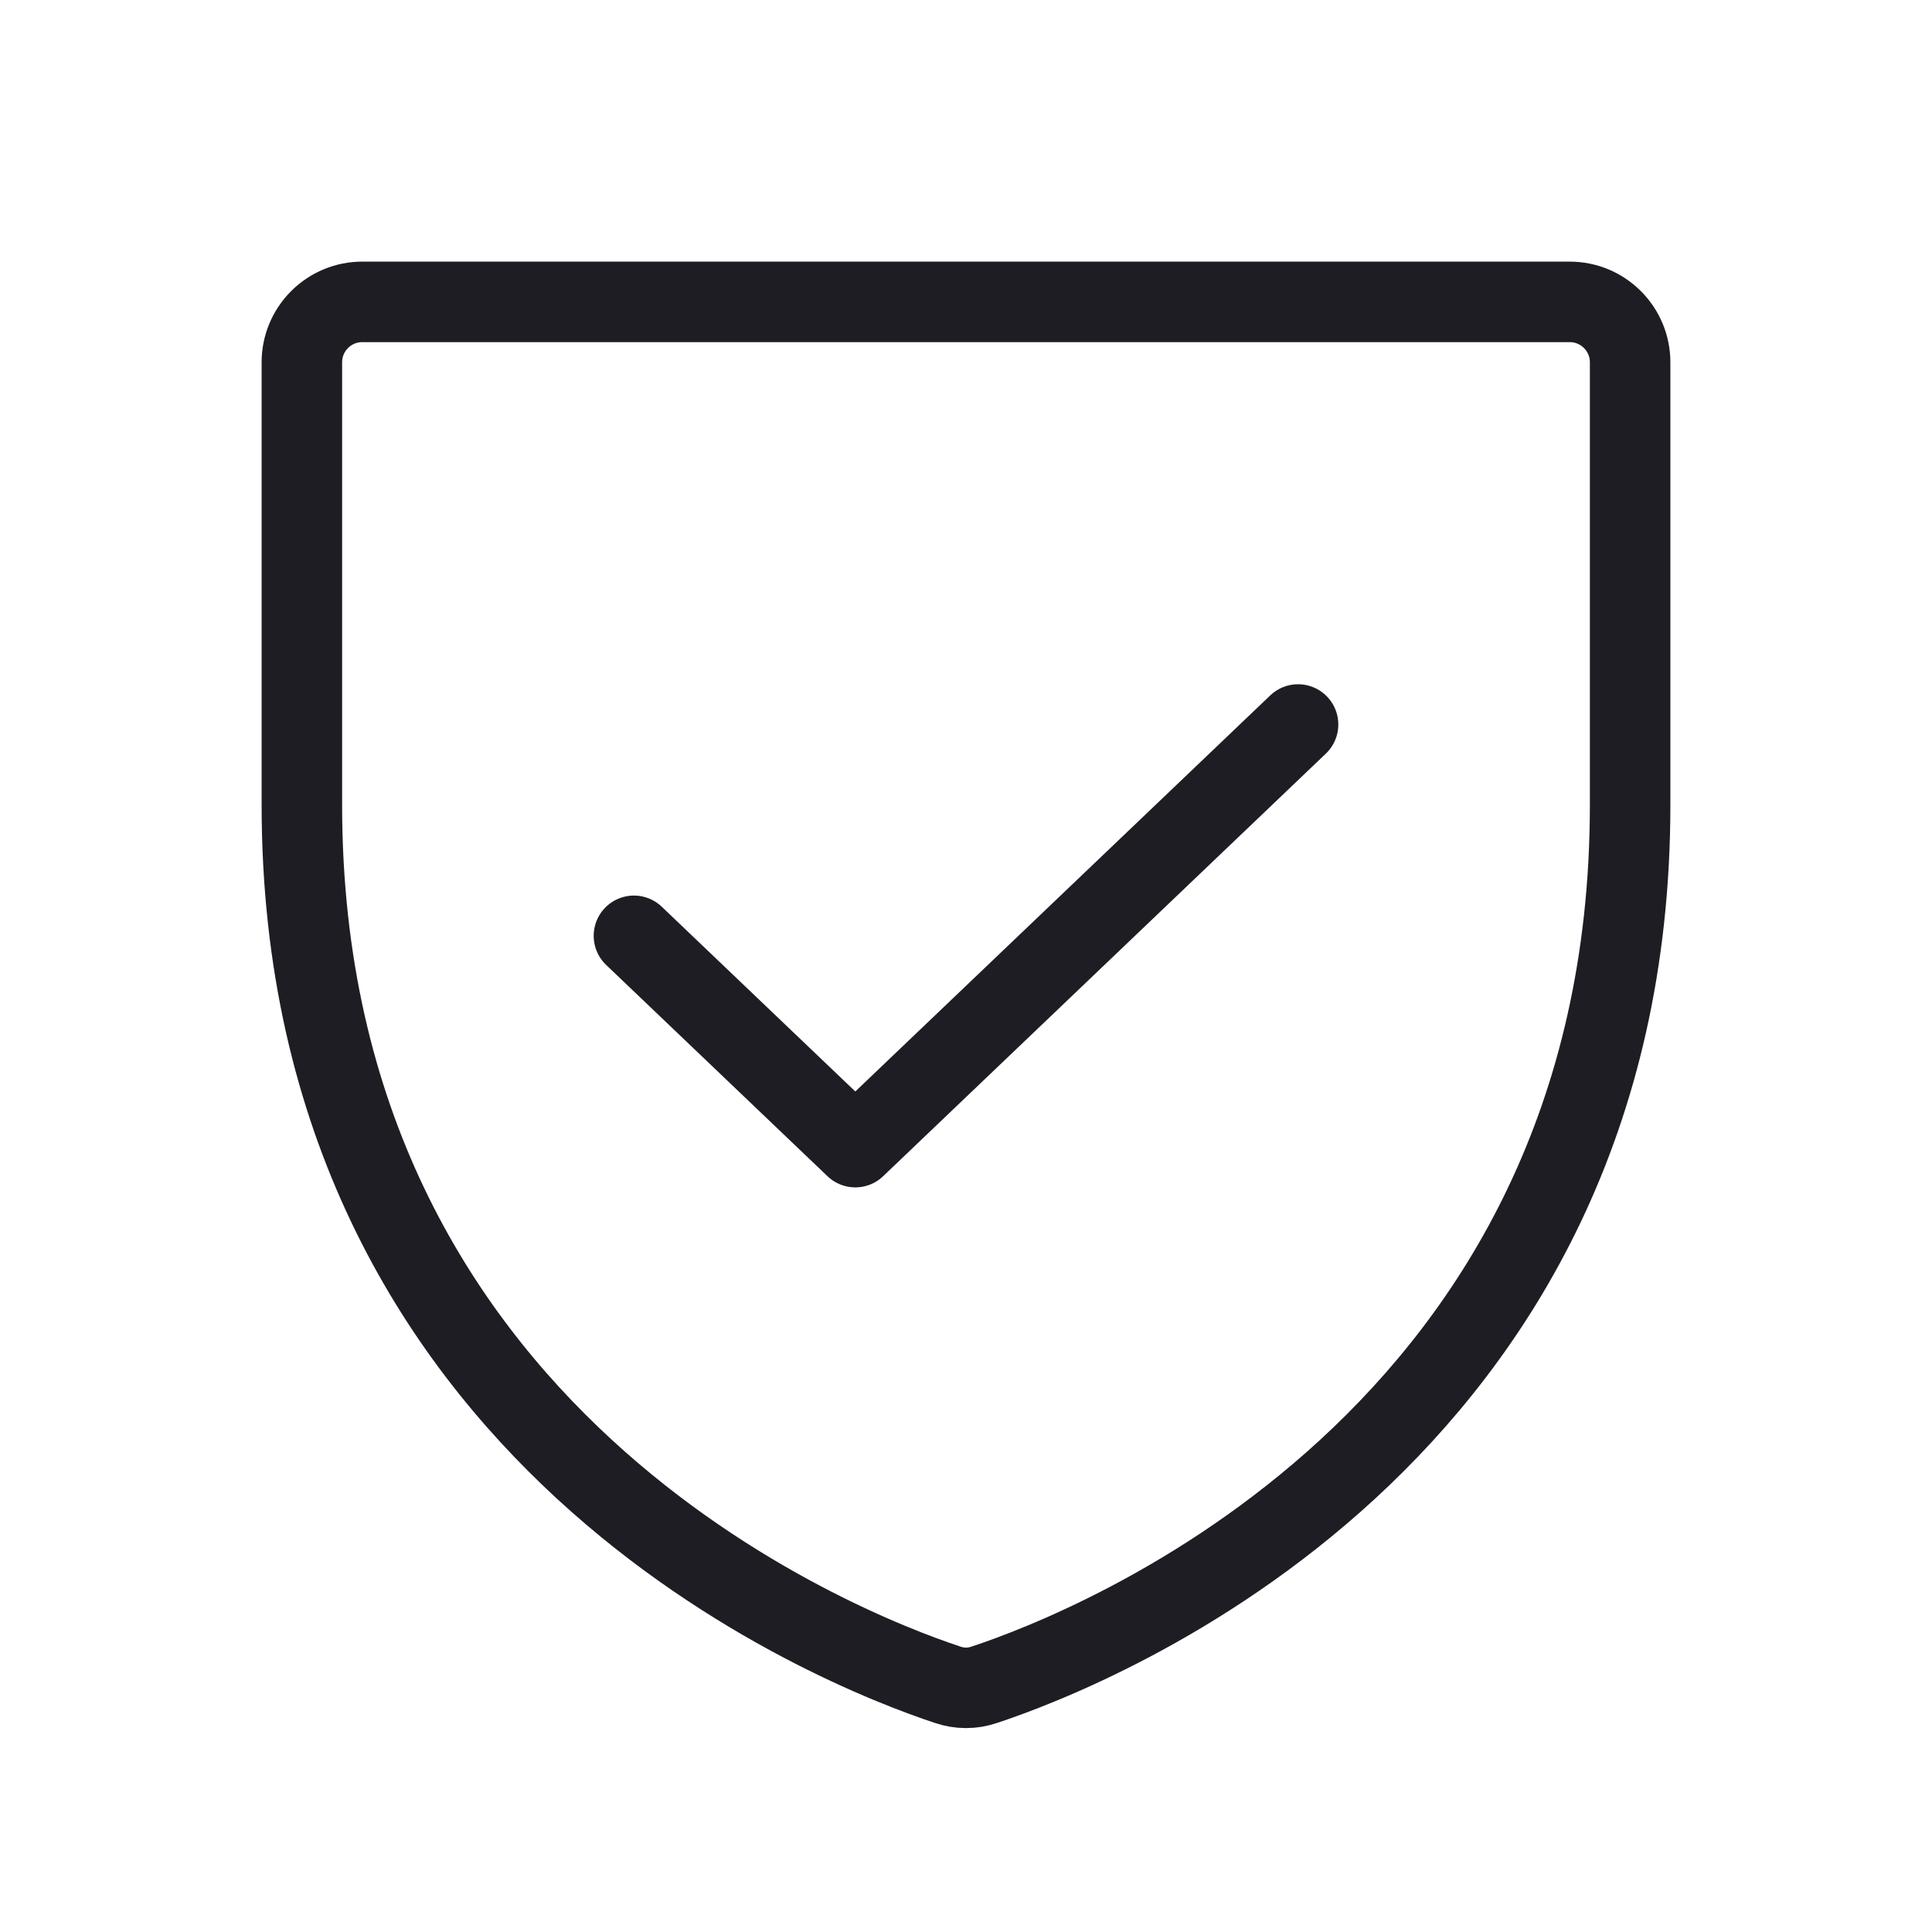 <svg xmlns="http://www.w3.org/2000/svg" width="24" height="24" viewBox="0 0 24 24" fill="none"><path d="M3.75 10V4.5C3.75 4.301 3.829 4.11 3.97 3.97C4.11 3.829 4.301 3.75 4.5 3.75H19.5C19.699 3.75 19.89 3.829 20.03 3.97C20.171 4.11 20.25 4.301 20.25 4.5V10C20.25 17.876 13.565 20.486 12.23 20.928C12.081 20.98 11.919 20.98 11.77 20.928C10.435 20.486 3.75 17.876 3.75 10Z" stroke="#1E1D23" stroke-linecap="round" stroke-linejoin="round"></path><path d="M16.125 9L10.625 14.25L7.875 11.625" stroke="#1E1D23" stroke-linecap="round" stroke-linejoin="round"></path></svg>